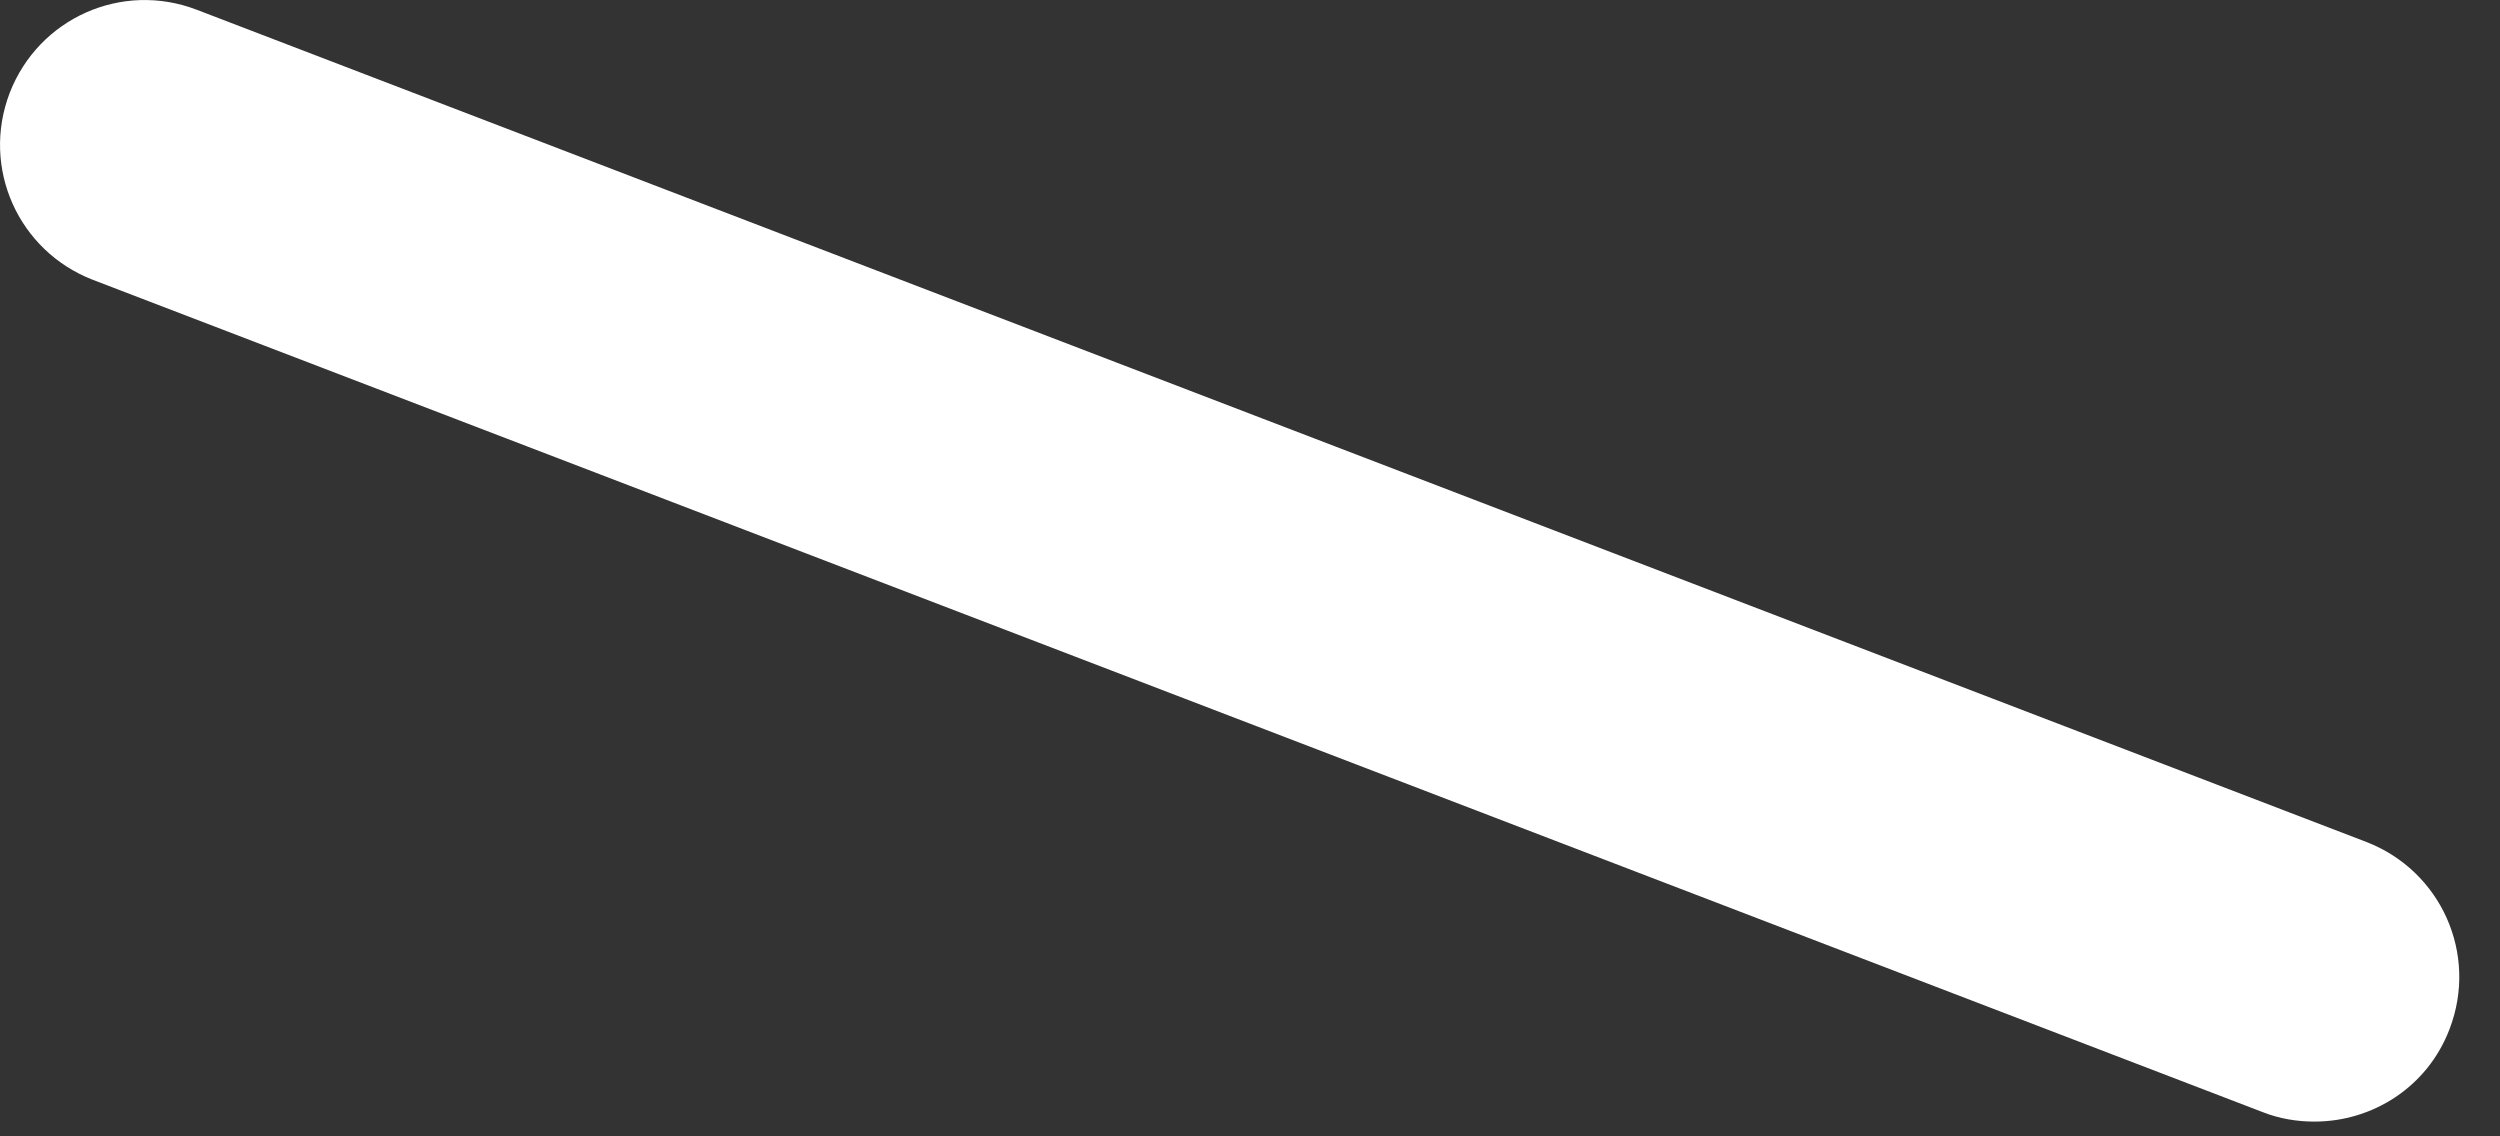 <?xml version="1.0" encoding="utf-8"?>
<svg xmlns="http://www.w3.org/2000/svg" fill="none" height="100%" overflow="visible" preserveAspectRatio="none" style="display: block;" viewBox="0 0 11 5" width="100%">
<rect x="0" y="0" width="11" height="5" fill="#333333" stroke="none"/>
<path d="M10.184 4.935C10.108 4.935 10.031 4.923 9.955 4.893L0.408 1.231C0.081 1.104 -0.084 0.739 0.043 0.408C0.17 0.081 0.535 -0.084 0.866 0.043L10.413 3.705C10.74 3.832 10.905 4.197 10.778 4.528C10.681 4.783 10.439 4.935 10.184 4.935Z" fill="white" id="Vector"/>
</svg>